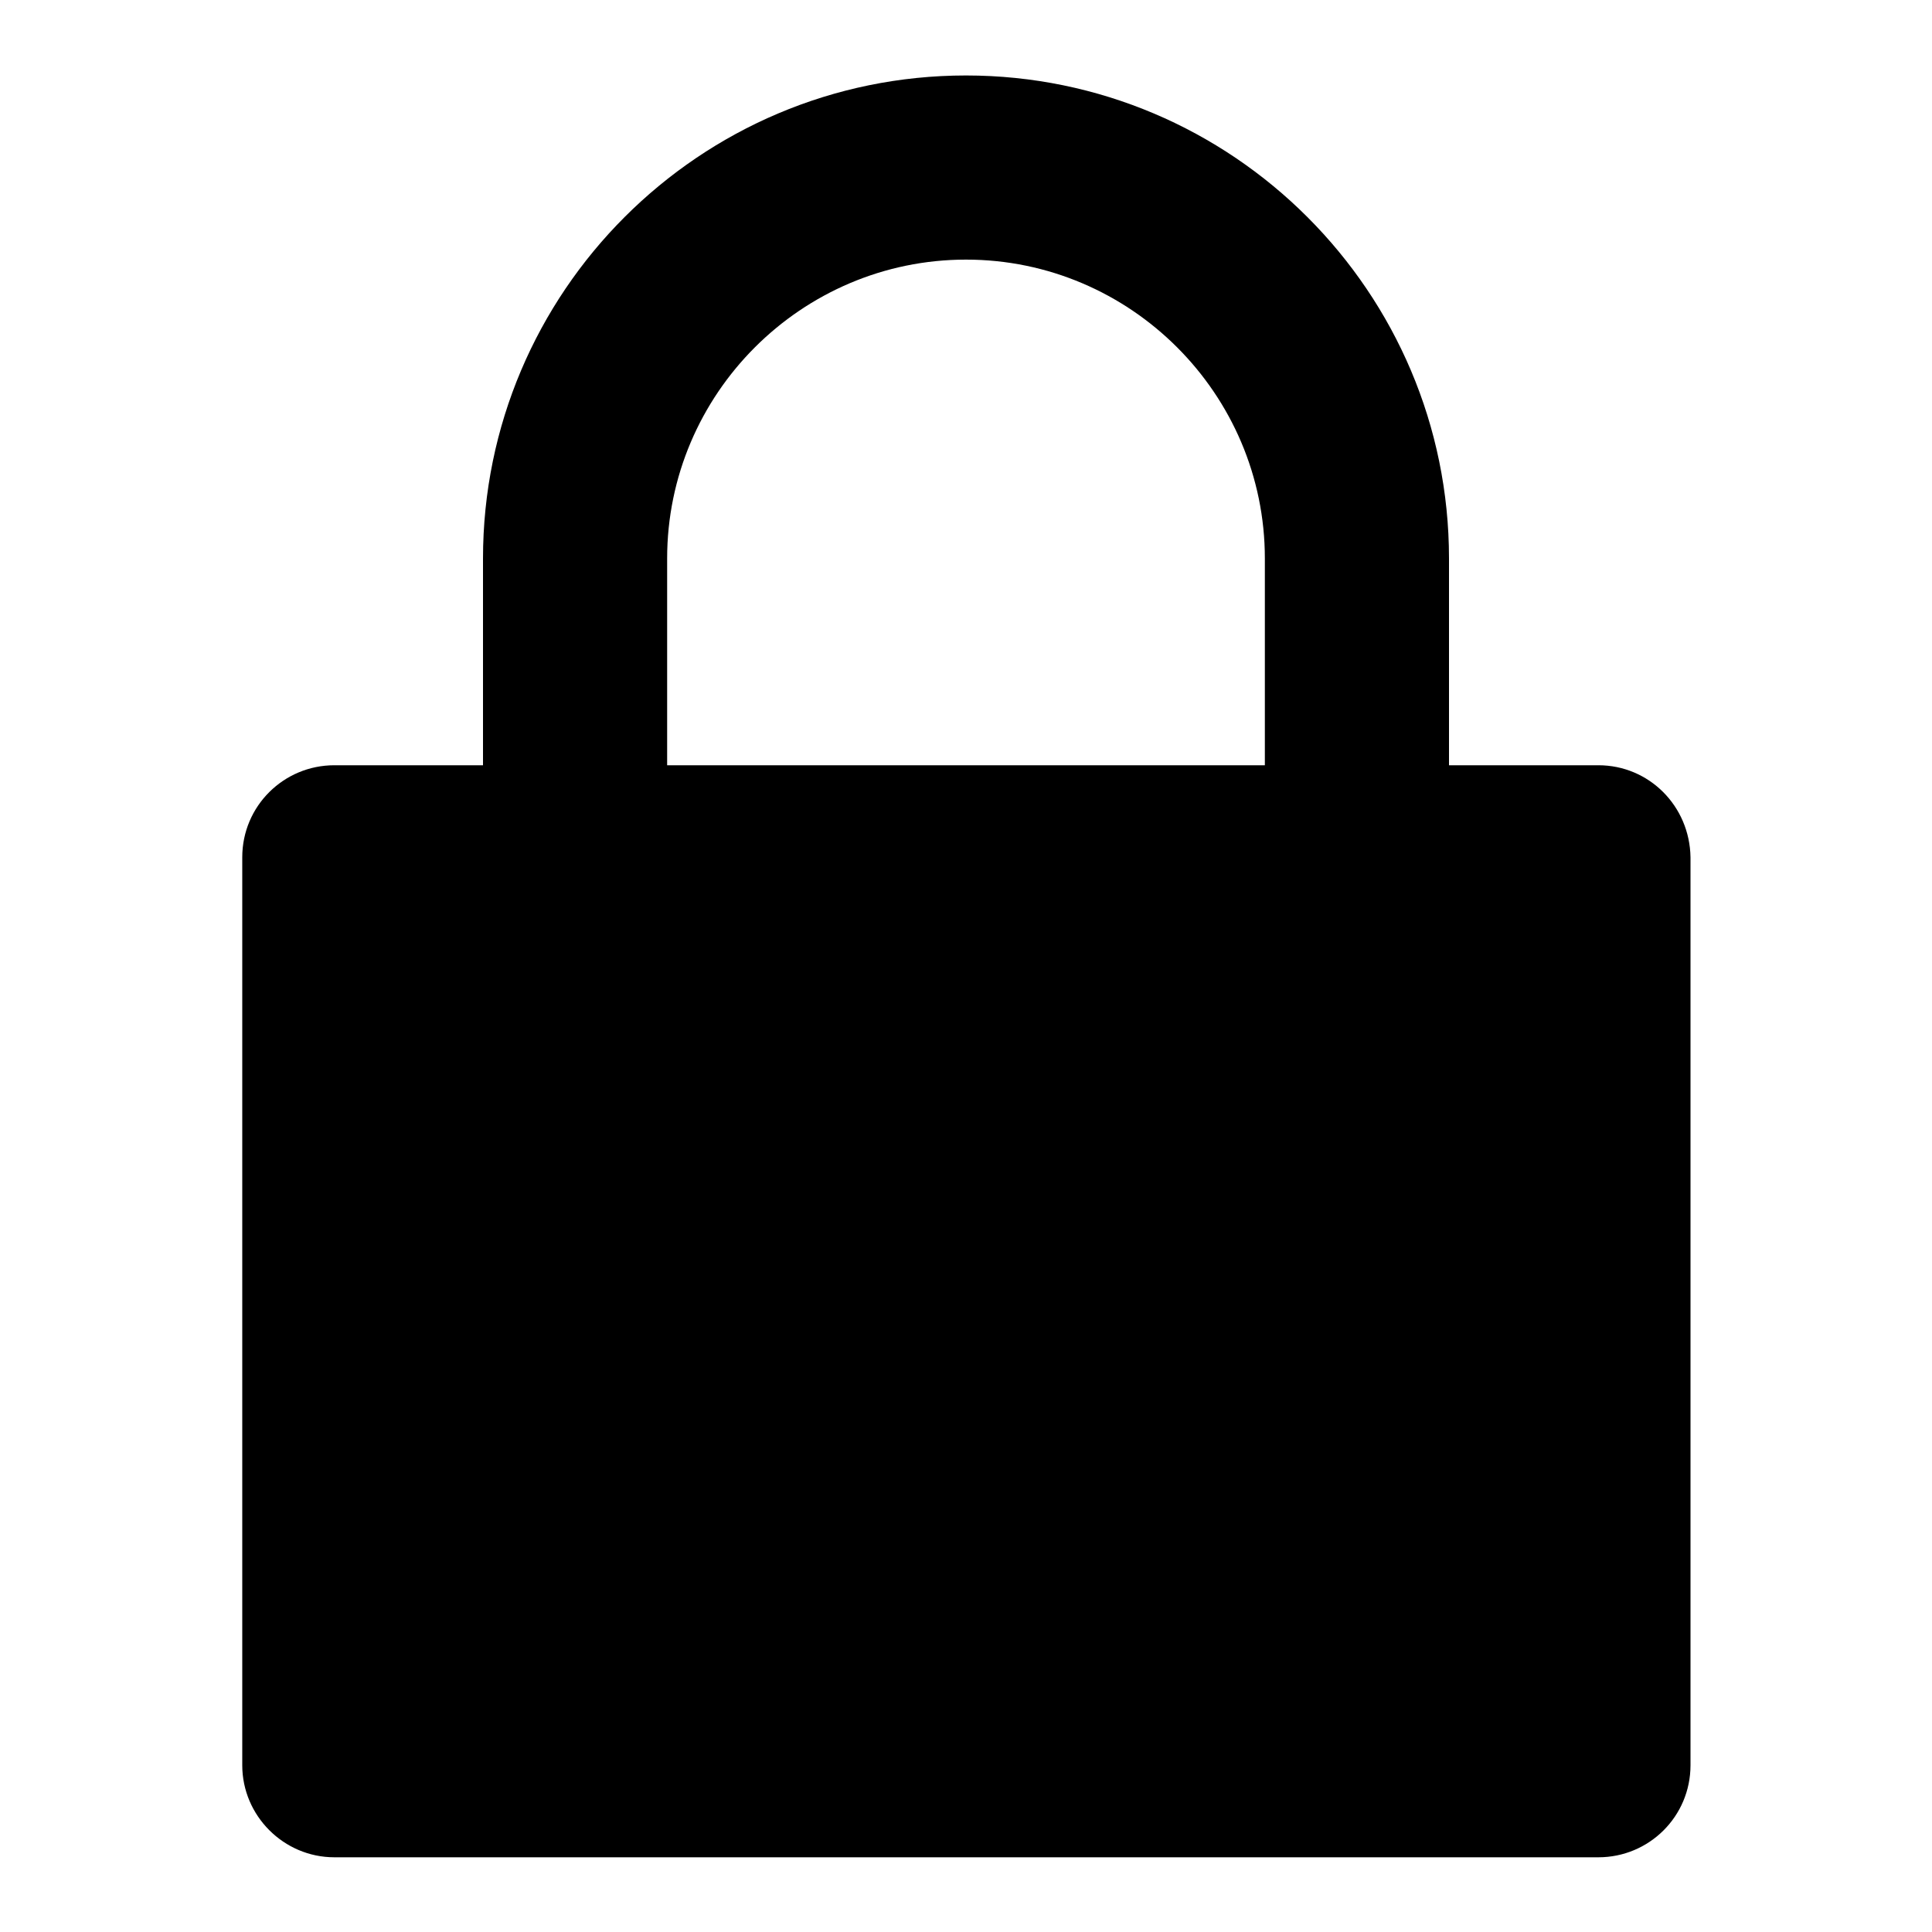 <?xml version="1.0" encoding="utf-8"?>
<!-- Svg Vector Icons : http://www.onlinewebfonts.com/icon -->
<!DOCTYPE svg PUBLIC "-//W3C//DTD SVG 1.1//EN" "http://www.w3.org/Graphics/SVG/1.1/DTD/svg11.dtd">
<svg version="1.1" xmlns="http://www.w3.org/2000/svg" xmlns:xlink="http://www.w3.org/1999/xlink" x="0px" y="0px" viewBox="0 0 256 256" enable-background="new 0 0 256 256" xml:space="preserve">
<g><g><path fill="#000000" d="M211.8,101.4H192V74c0-35.3-28.7-64-64-64S64,38.7,64,74v27.4H44.3c-6.7,0-12.2,5.4-12.2,12.2v120.3c0,6.7,5.5,12.2,12.2,12.2h167.5c6.7,0,12.2-5.4,12.2-12.2V113.6C223.9,106.8,218.5,101.4,211.8,101.4z M88.4,74c0-21.8,17.8-39.6,39.6-39.6c21.8,0,39.6,17.8,39.6,39.6v27.4H88.4L88.4,74L88.4,74z"/></g></g>
</svg>